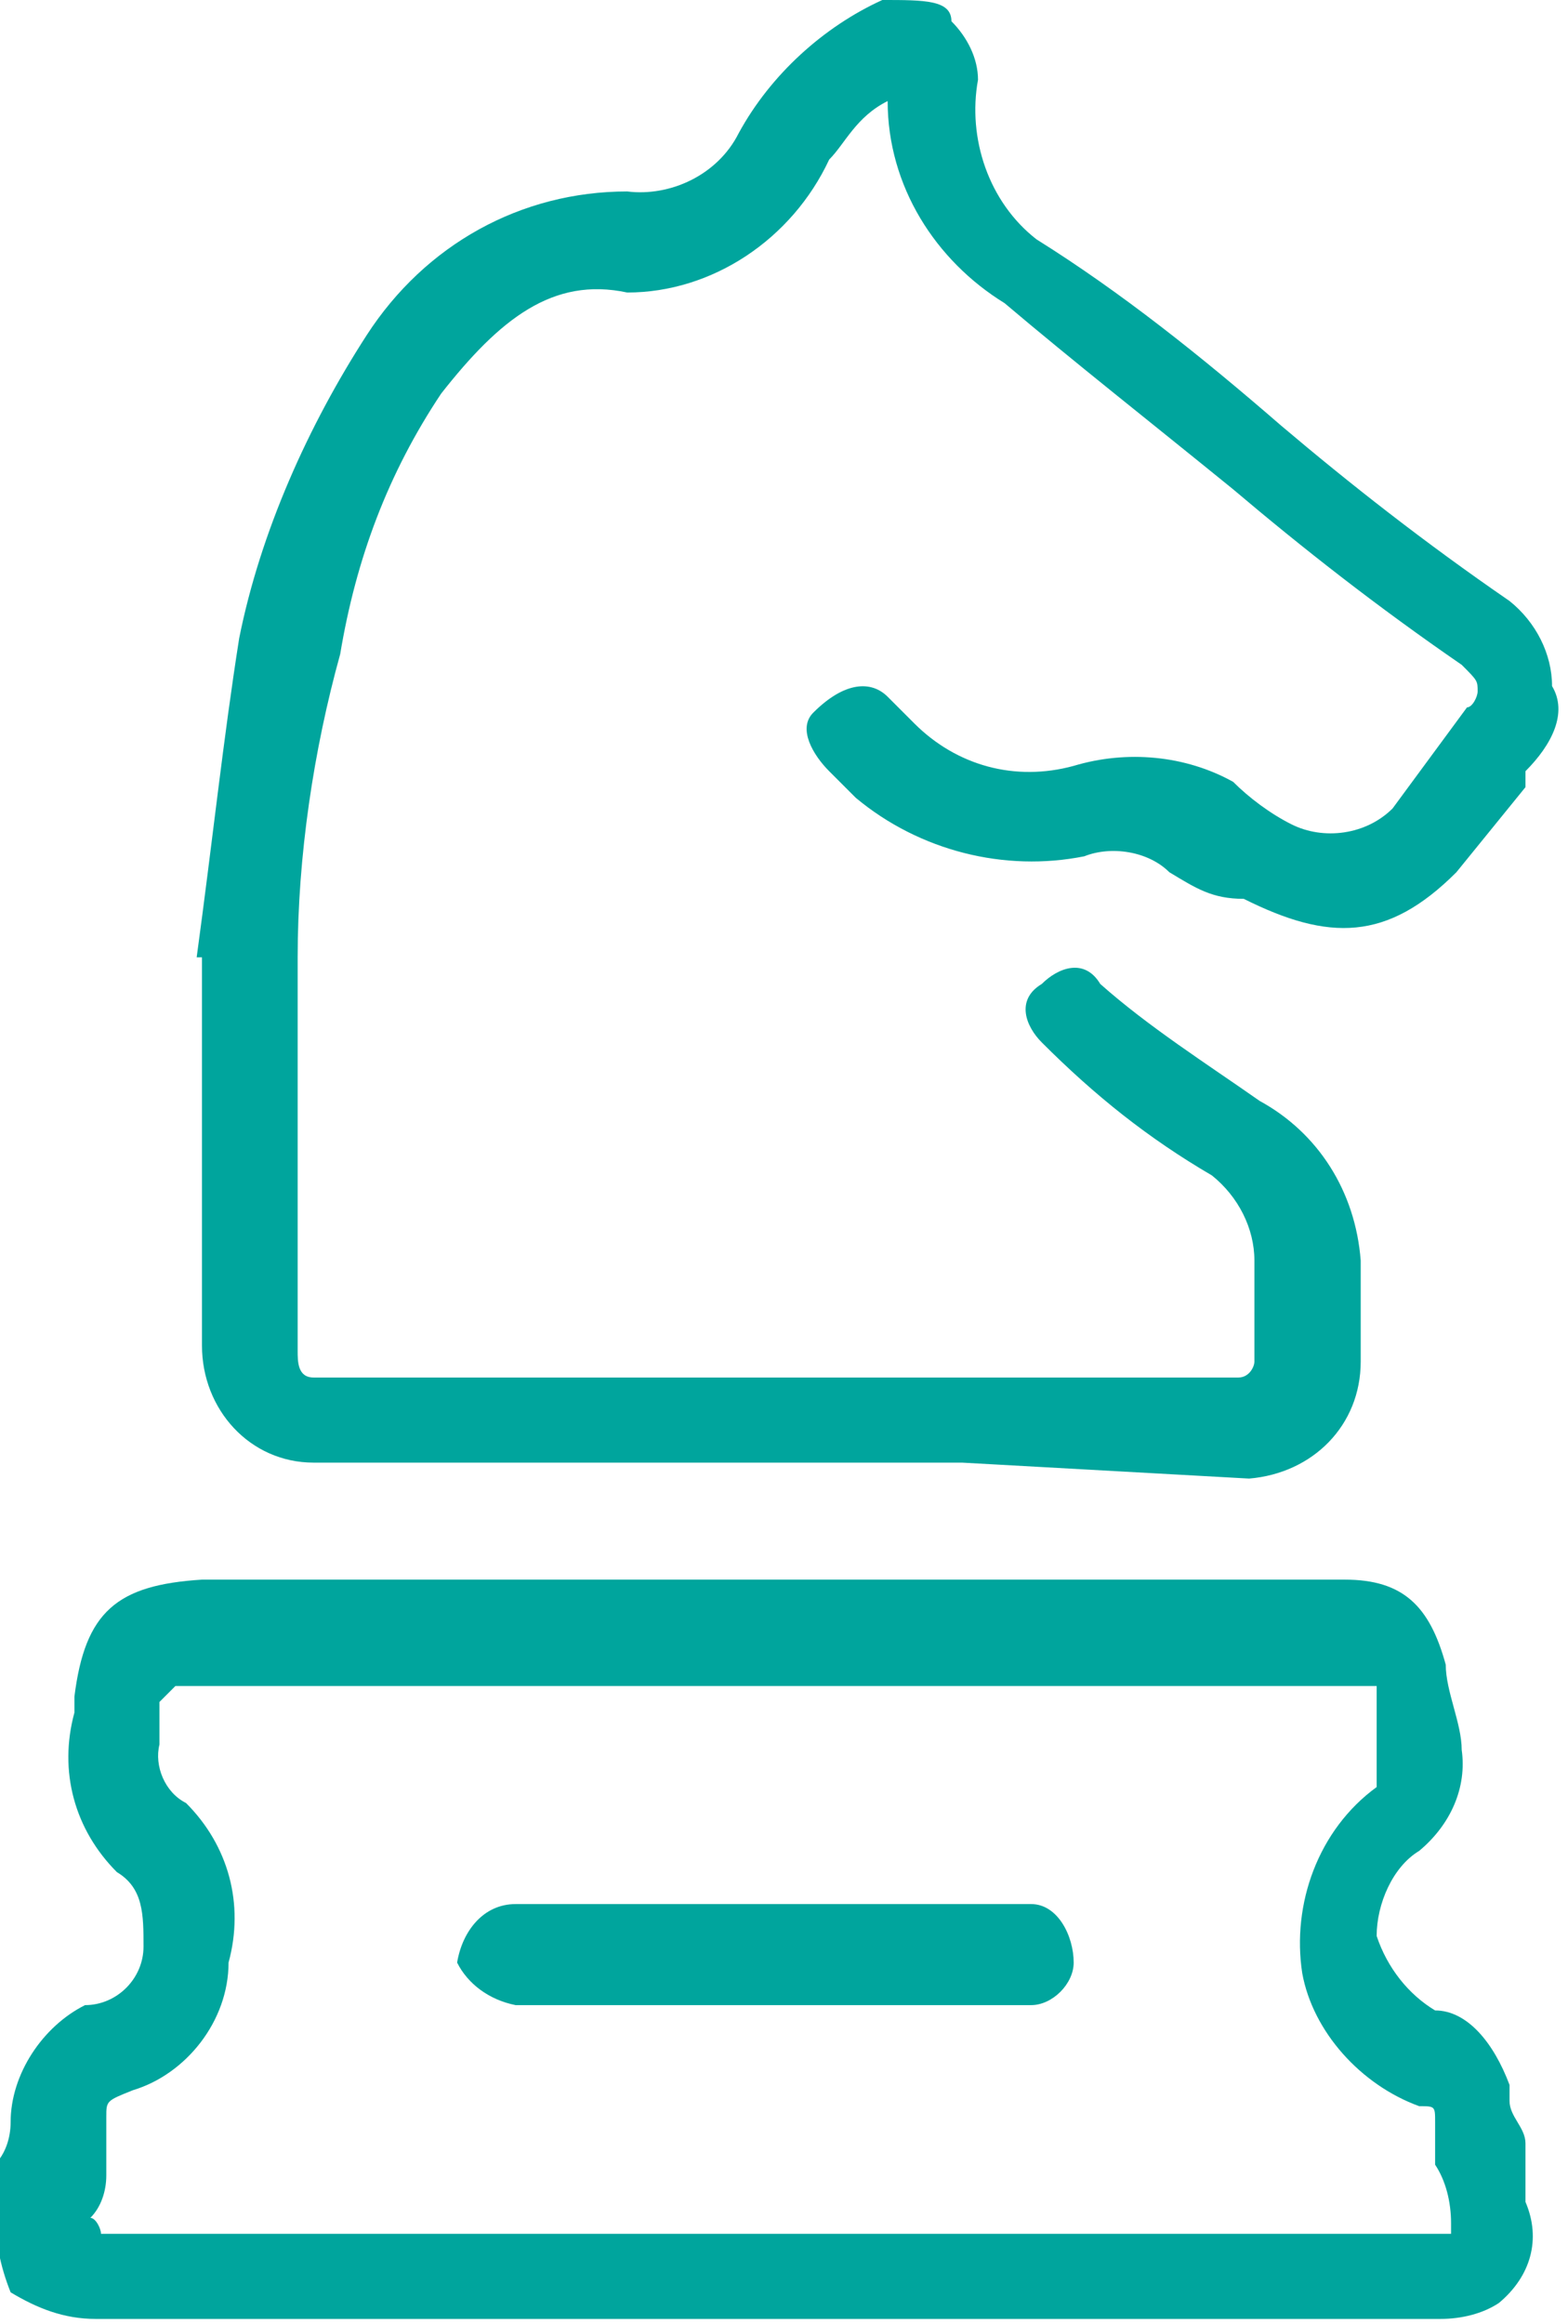 <svg xmlns="http://www.w3.org/2000/svg" viewBox="0 0 29.5 43.7"><path d="M1.4 31.9v.3c-.3 1.1 0 2.2.8 3 .5.3.5.8.5 1.4 0 .6-.5 1.1-1.1 1.1-.8.4-1.4 1.3-1.4 2.2 0 .3-.1.6-.3.8v.8c0 .6.1 1.1.3 1.6.5.3 1 .5 1.6.5h25.3c.4 0 .8-.1 1.1-.3.6-.5.8-1.2.5-1.9v-1.1c0-.3-.3-.5-.3-.8v-.3c-.3-.8-.8-1.4-1.4-1.4-.5-.3-.9-.8-1.1-1.4 0-.6.3-1.3.8-1.6.6-.5.9-1.2.8-1.9 0-.5-.3-1.1-.3-1.6-.3-1.1-.8-1.6-1.9-1.6H3.8c-1.6.1-2.2.6-2.4 2.2zm24.5-.2v1.9c-1.1.8-1.6 2.2-1.4 3.5.2 1.1 1.1 2.1 2.2 2.5.3 0 .3 0 .3.3v.8c.2.3.3.7.3 1.1v.2H1.9c0-.1-.1-.3-.2-.3.2-.2.3-.5.3-.8v-1.1c0-.3 0-.3.5-.5 1-.3 1.8-1.3 1.8-2.4.3-1.1 0-2.2-.8-3-.4-.2-.6-.7-.5-1.1V32l.3-.3h22.6zm-16.2 6h9.7c.4 0 .8-.4.8-.8 0-.5-.3-1.1-.8-1.1H9.7c-.6 0-1 .5-1.1 1.1.2.4.6.7 1.1.8zM3.8 18v7.3c0 1.2.9 2.2 2.1 2.2h12.2l5.4.3c1.2-.1 2.1-1 2.1-2.2v-1.9c-.1-1.3-.8-2.4-1.9-3-1-.7-2.1-1.4-3-2.2-.3-.5-.8-.3-1.1 0-.5.3-.3.8 0 1.1 1 1 2 1.8 3.2 2.5.5.4.8 1 .8 1.6v1.9c0 .1-.1.3-.3.3H5.9c-.3 0-.3-.3-.3-.5V18c0-1.9.3-3.9.8-5.7.3-1.8.9-3.4 1.9-4.9 1.1-1.4 2.1-2.2 3.5-1.9 1.6 0 3.1-1 3.8-2.5.3-.3.5-.8 1.1-1.1 0 1.6.9 3 2.2 3.8 1.3 1.1 2.7 2.2 4.3 3.5 1.3 1.1 2.7 2.2 4.3 3.3.3.3.3.3.3.5 0 .1-.1.3-.2.3l-1.4 1.9c-.5.5-1.3.6-1.9.3-.4-.2-.8-.5-1.1-.8-.9-.5-2-.6-3-.3-1.1.3-2.2 0-3-.8l-.5-.5c-.3-.3-.8-.3-1.4.3-.3.3 0 .8.3 1.1l.5.5c1.2 1 2.8 1.4 4.3 1.1.5-.2 1.2-.1 1.6.3.5.3.8.5 1.4.5 1.6.8 2.7.8 4-.5l1.3-1.6v-.3c.5-.5.8-1.1.5-1.6 0-.6-.3-1.2-.8-1.6-1.6-1.1-3-2.2-4.3-3.3-1.5-1.3-3-2.5-4.6-3.5-.9-.7-1.3-1.9-1.1-3 0-.4-.2-.8-.5-1.1 0-.4-.5-.4-1.3-.4-1.1.5-2.1 1.4-2.7 2.5-.4.8-1.3 1.2-2.1 1.1-2 0-3.8 1-4.9 2.7C5.8 8 4.9 10 4.5 12c-.3 1.9-.5 3.8-.8 6h.1z" fill="#00a59d"/></svg>